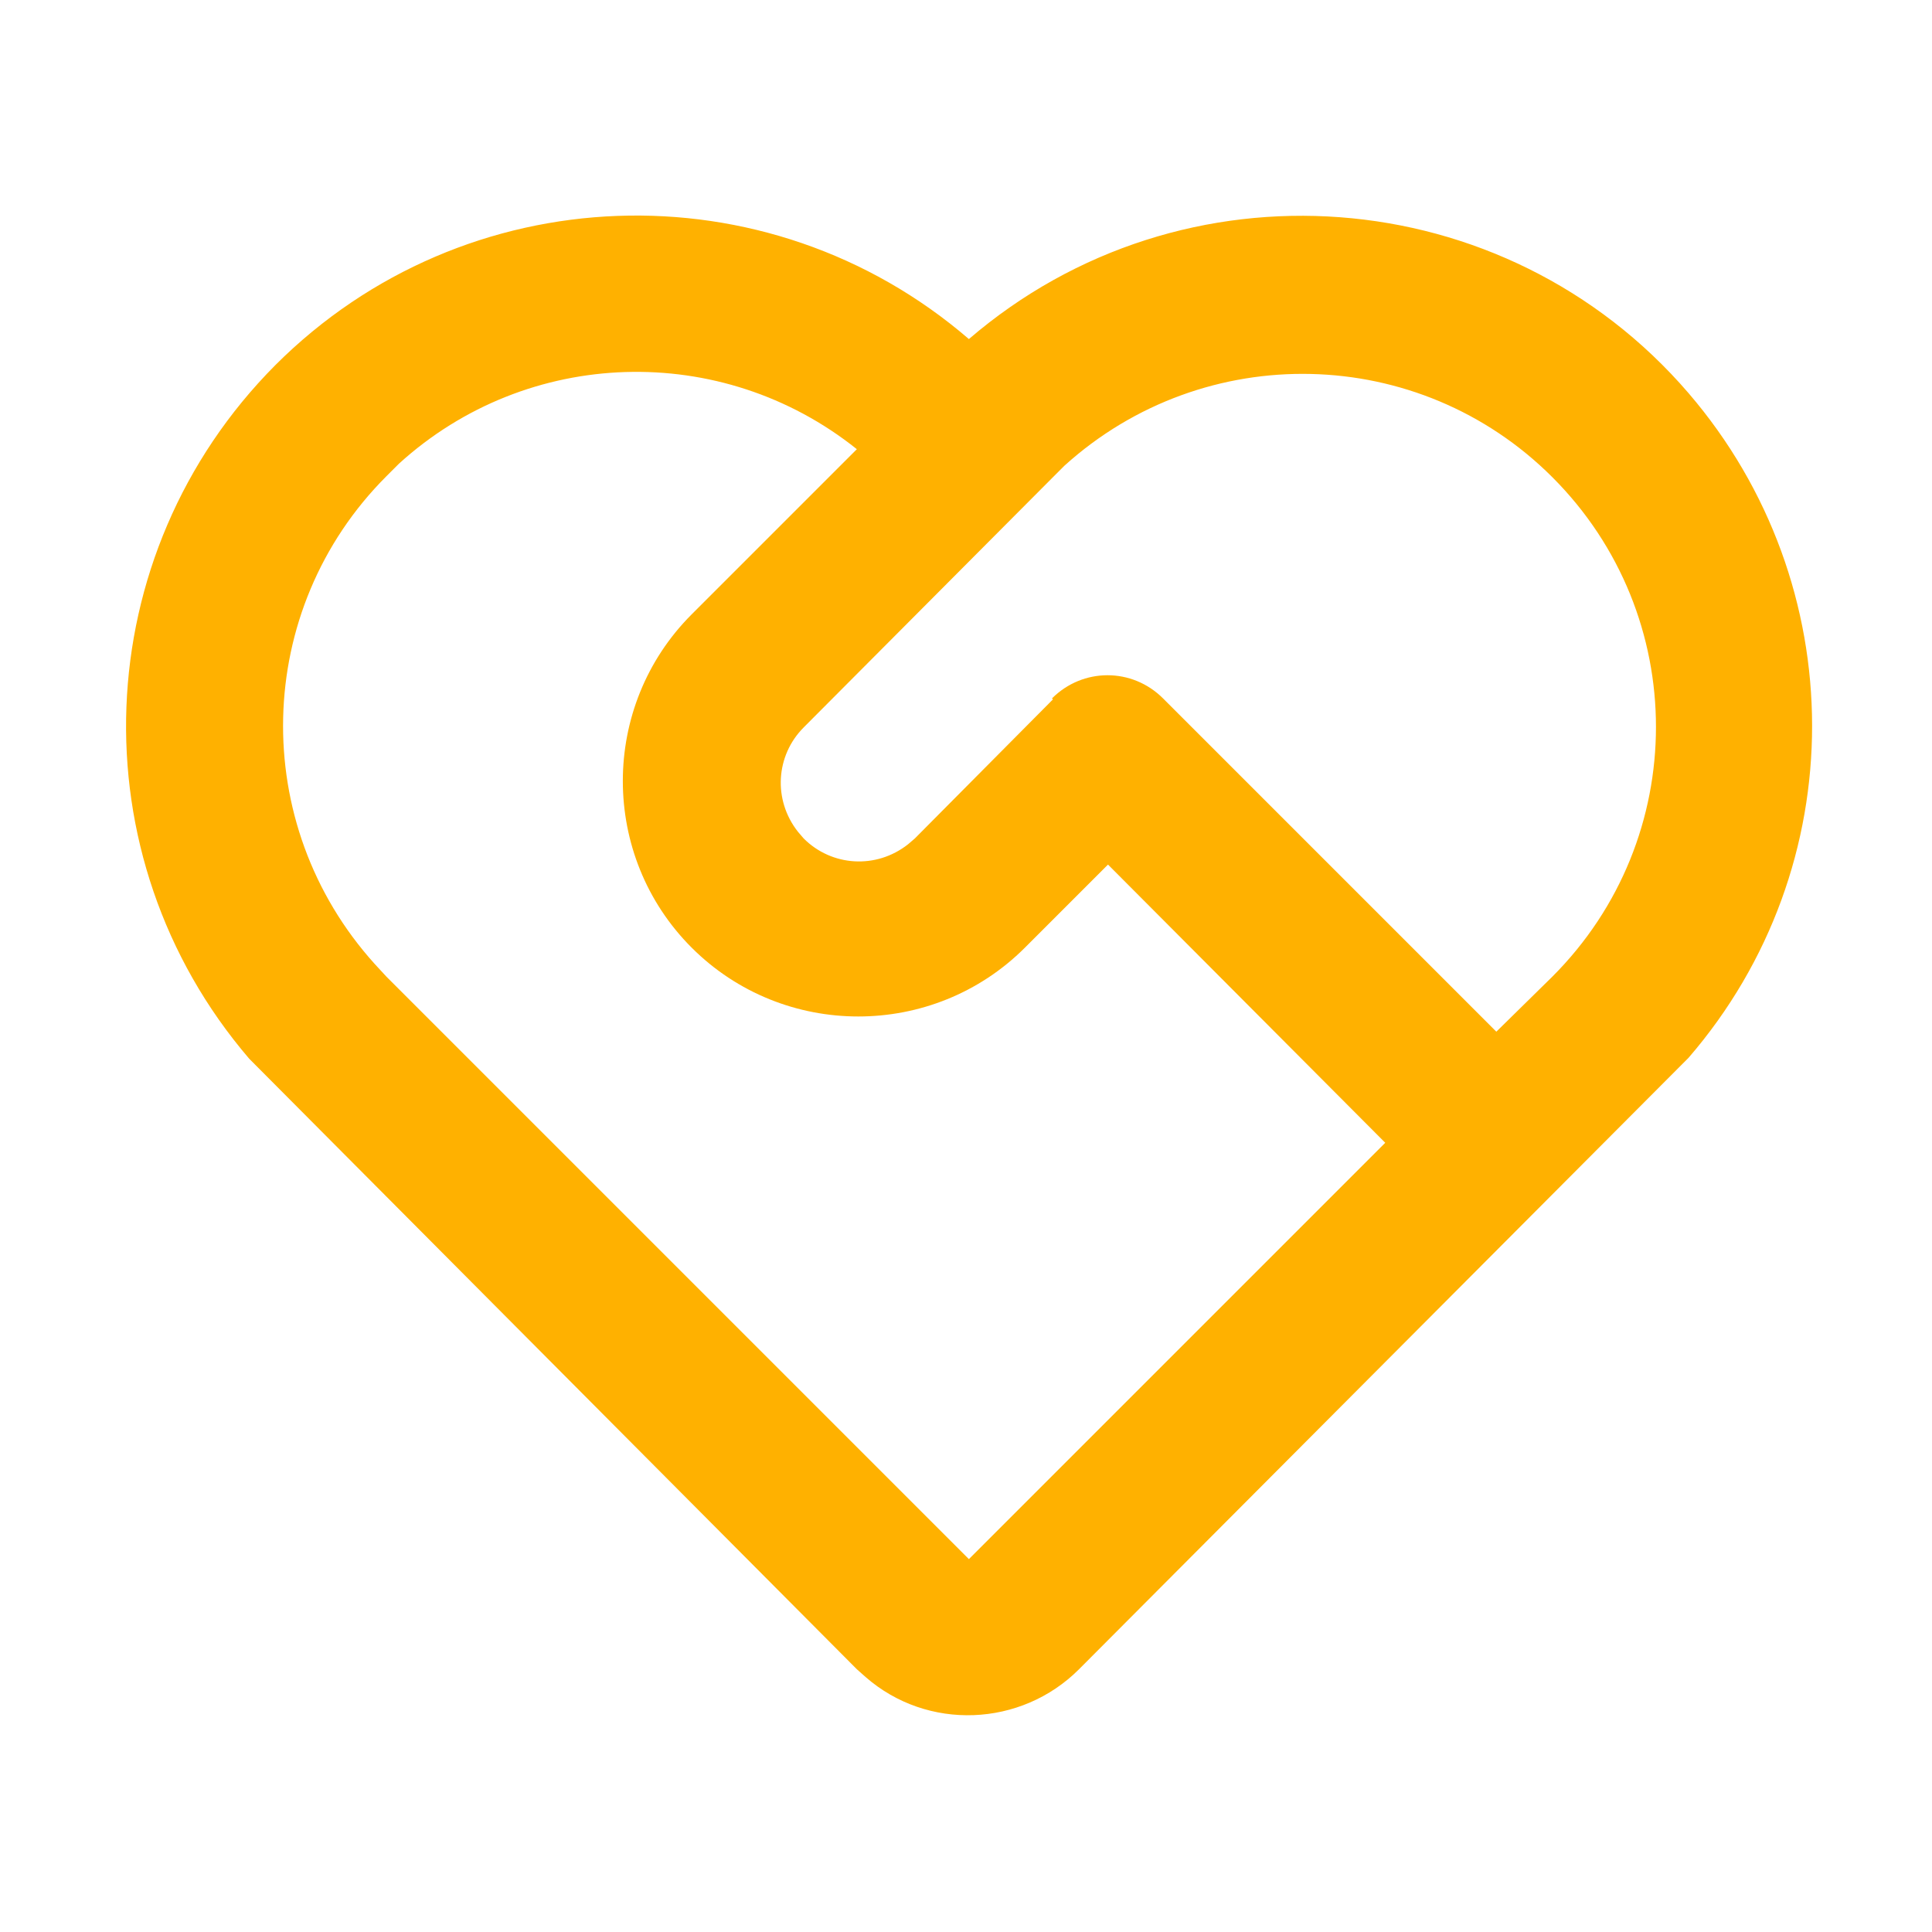<?xml version="1.0" encoding="UTF-8"?>
<svg id="_レイヤー_1" data-name="レイヤー 1" xmlns="http://www.w3.org/2000/svg" viewBox="0 0 20 20">
  <defs>
    <style>
      .cls-1 {
        fill: #ffb100;
      }
    </style>
  </defs>
  <path id="_パス_707371" data-name="パス 707371" class="cls-1" d="M2.85,3.78c1.96-1.96,5.09-2.07,7.18-.27,2.21-1.9,5.55-1.65,7.45,.56,1.7,1.98,1.71,4.9,0,6.88l-6.31,6.33c-.6,.6-1.57,.64-2.21,.08l-.09-.08L2.58,10.96c-1.8-2.1-1.68-5.22,.27-7.18Zm1.15,1.15c-1.38,1.38-1.43,3.6-.12,5.05l.12,.13,6.03,6.03,4.31-4.31-2.87-2.88-.86,.86c-.95,.95-2.5,.95-3.45,0-.95-.95-.95-2.5,0-3.45h0l1.71-1.71c-1.4-1.12-3.41-1.06-4.74,.15l-.12,.12Zm6.89,2.3c.32-.32,.83-.32,1.15,0l3.45,3.45,.58-.57c1.43-1.43,1.43-3.74,0-5.17-1.38-1.38-3.6-1.43-5.05-.12l-.12,.12-2.58,2.59c-.29,.29-.32,.75-.06,1.08l.06,.07c.29,.29,.75,.32,1.08,.06l.07-.06,1.43-1.44Z"/>
</svg>